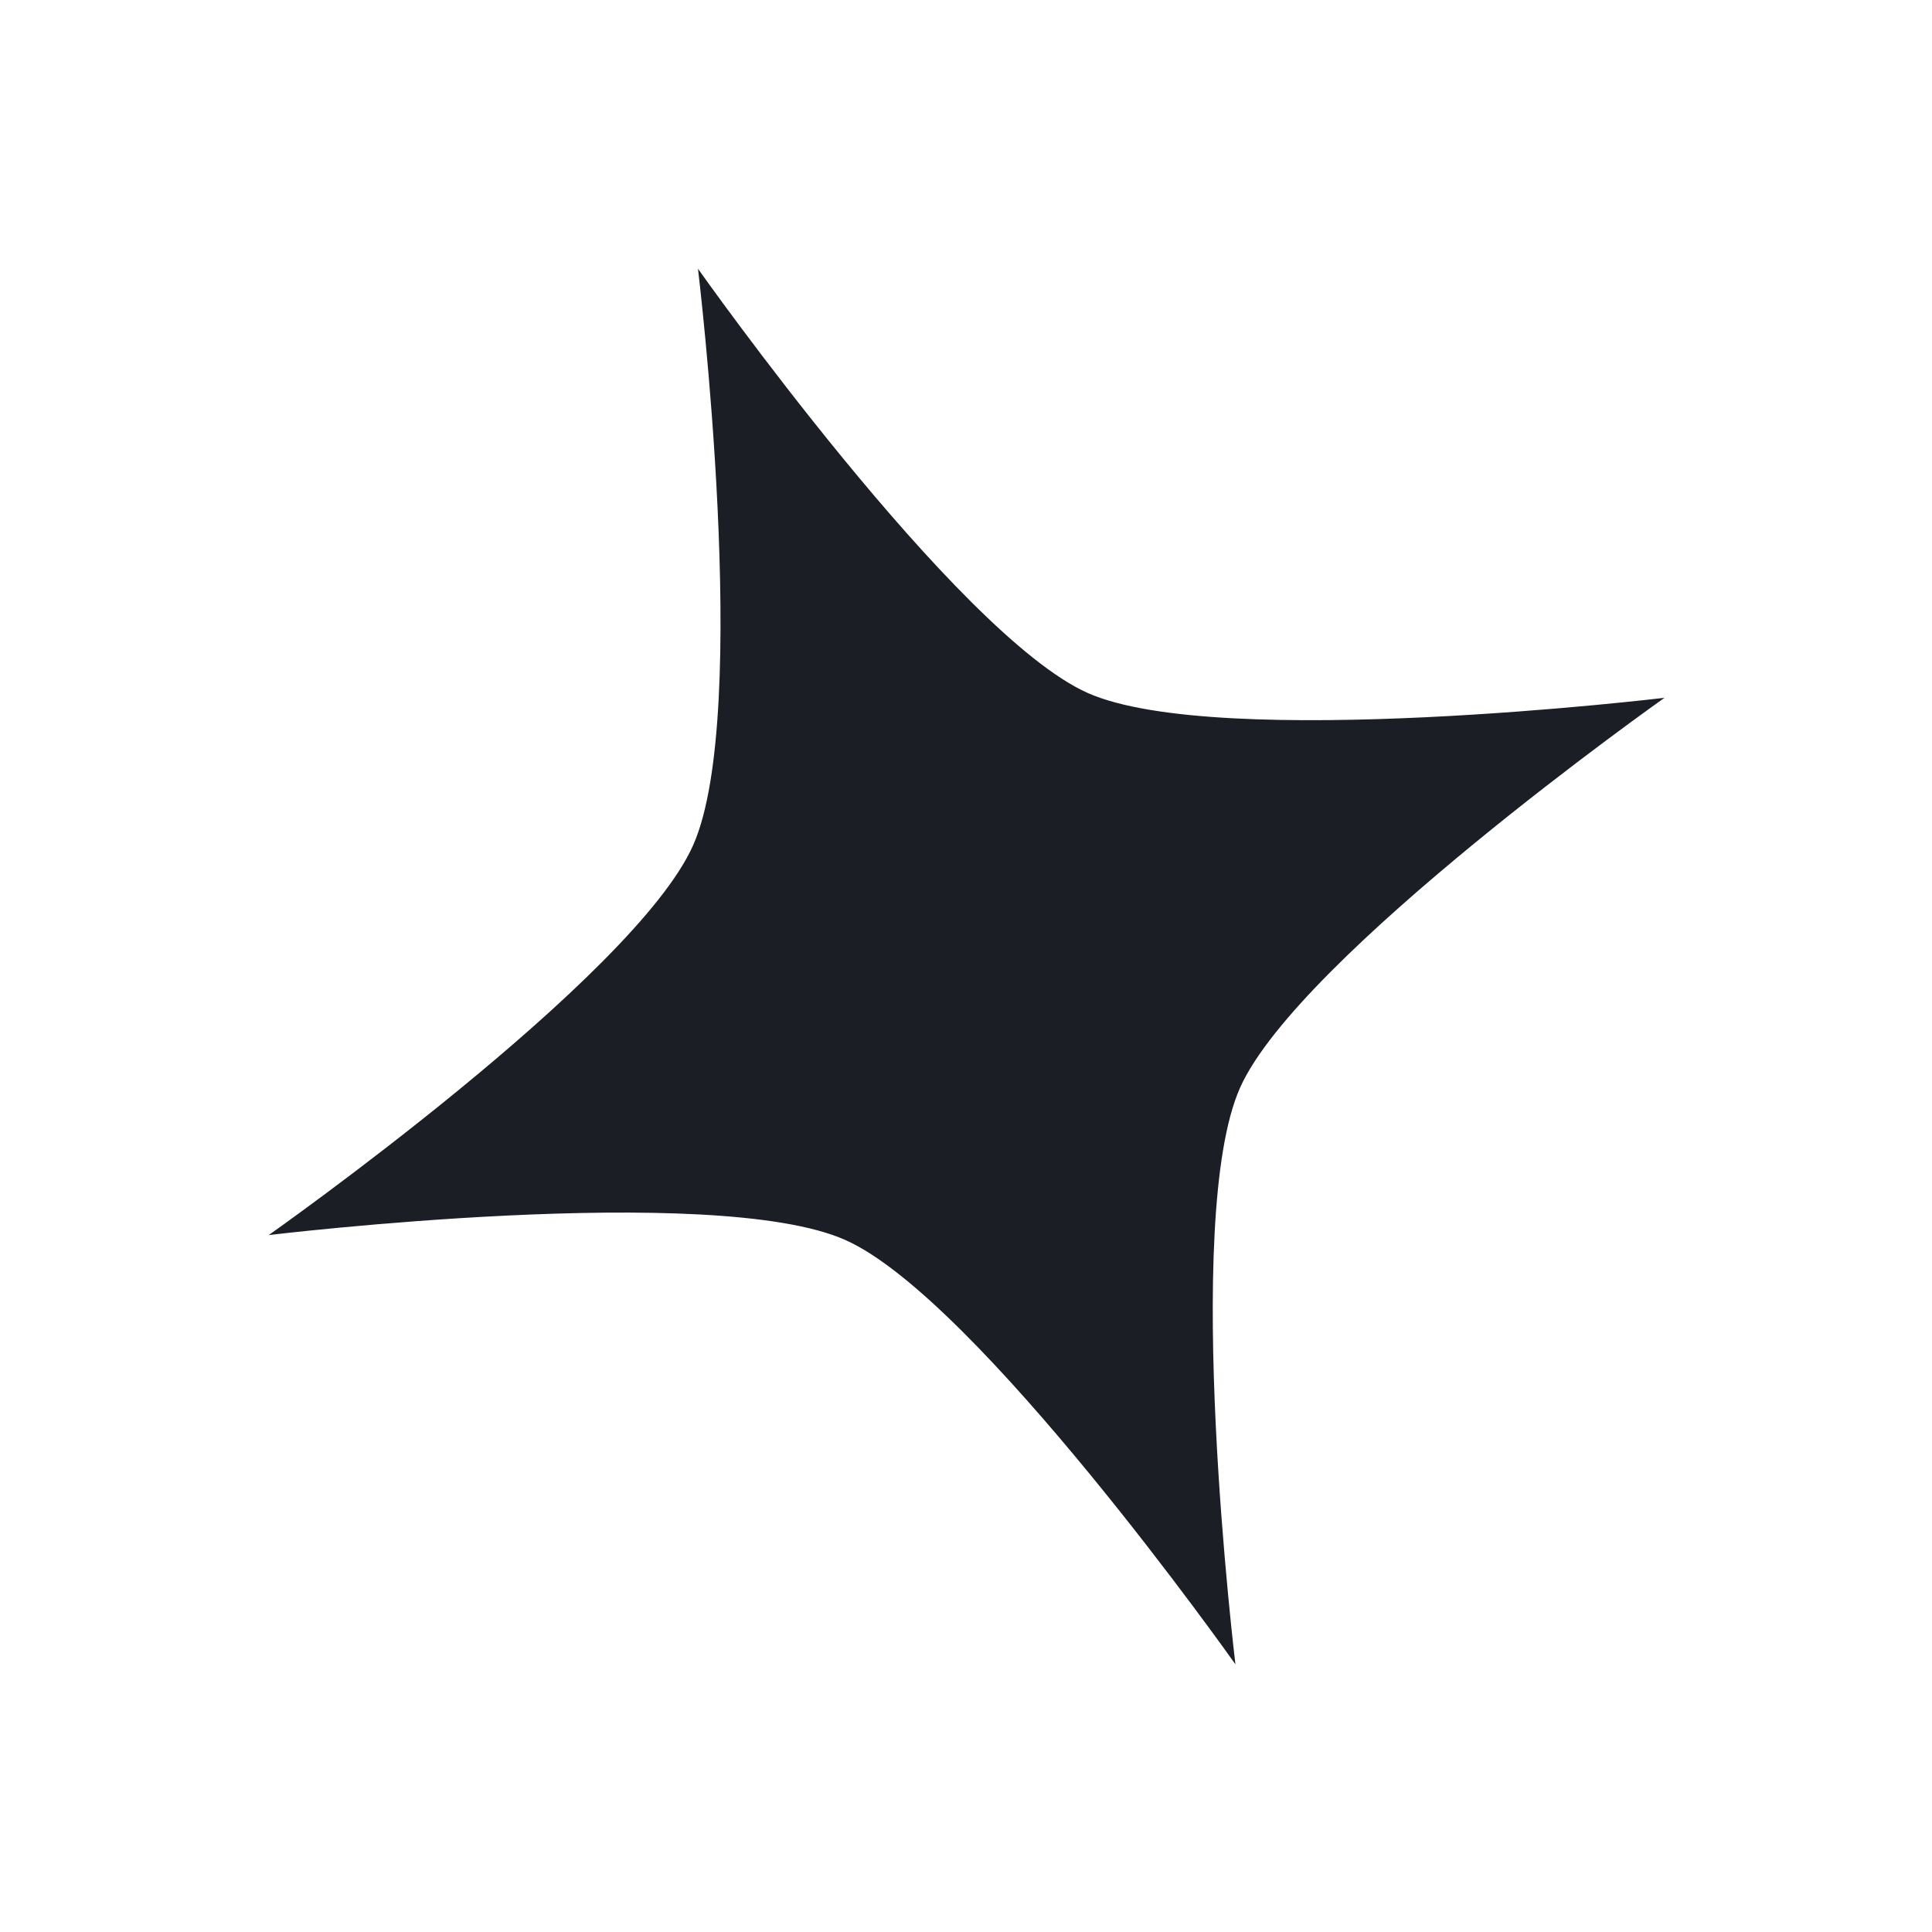 <svg width="11" height="11" viewBox="0 0 11 11" fill="none" xmlns="http://www.w3.org/2000/svg">
<path d="M6.194 3.946C5.444 3.613 3.974 1.53 3.974 1.53C3.974 1.53 4.28 4.058 3.947 4.811C3.615 5.564 1.53 7.032 1.53 7.032C1.53 7.032 4.063 6.726 4.813 7.06C5.563 7.393 7.034 9.476 7.034 9.476C7.034 9.476 6.727 6.944 7.06 6.194C7.393 5.445 9.477 3.973 9.477 3.973C9.477 3.973 6.944 4.277 6.194 3.946Z" fill="#1C1E26"/>
</svg>
